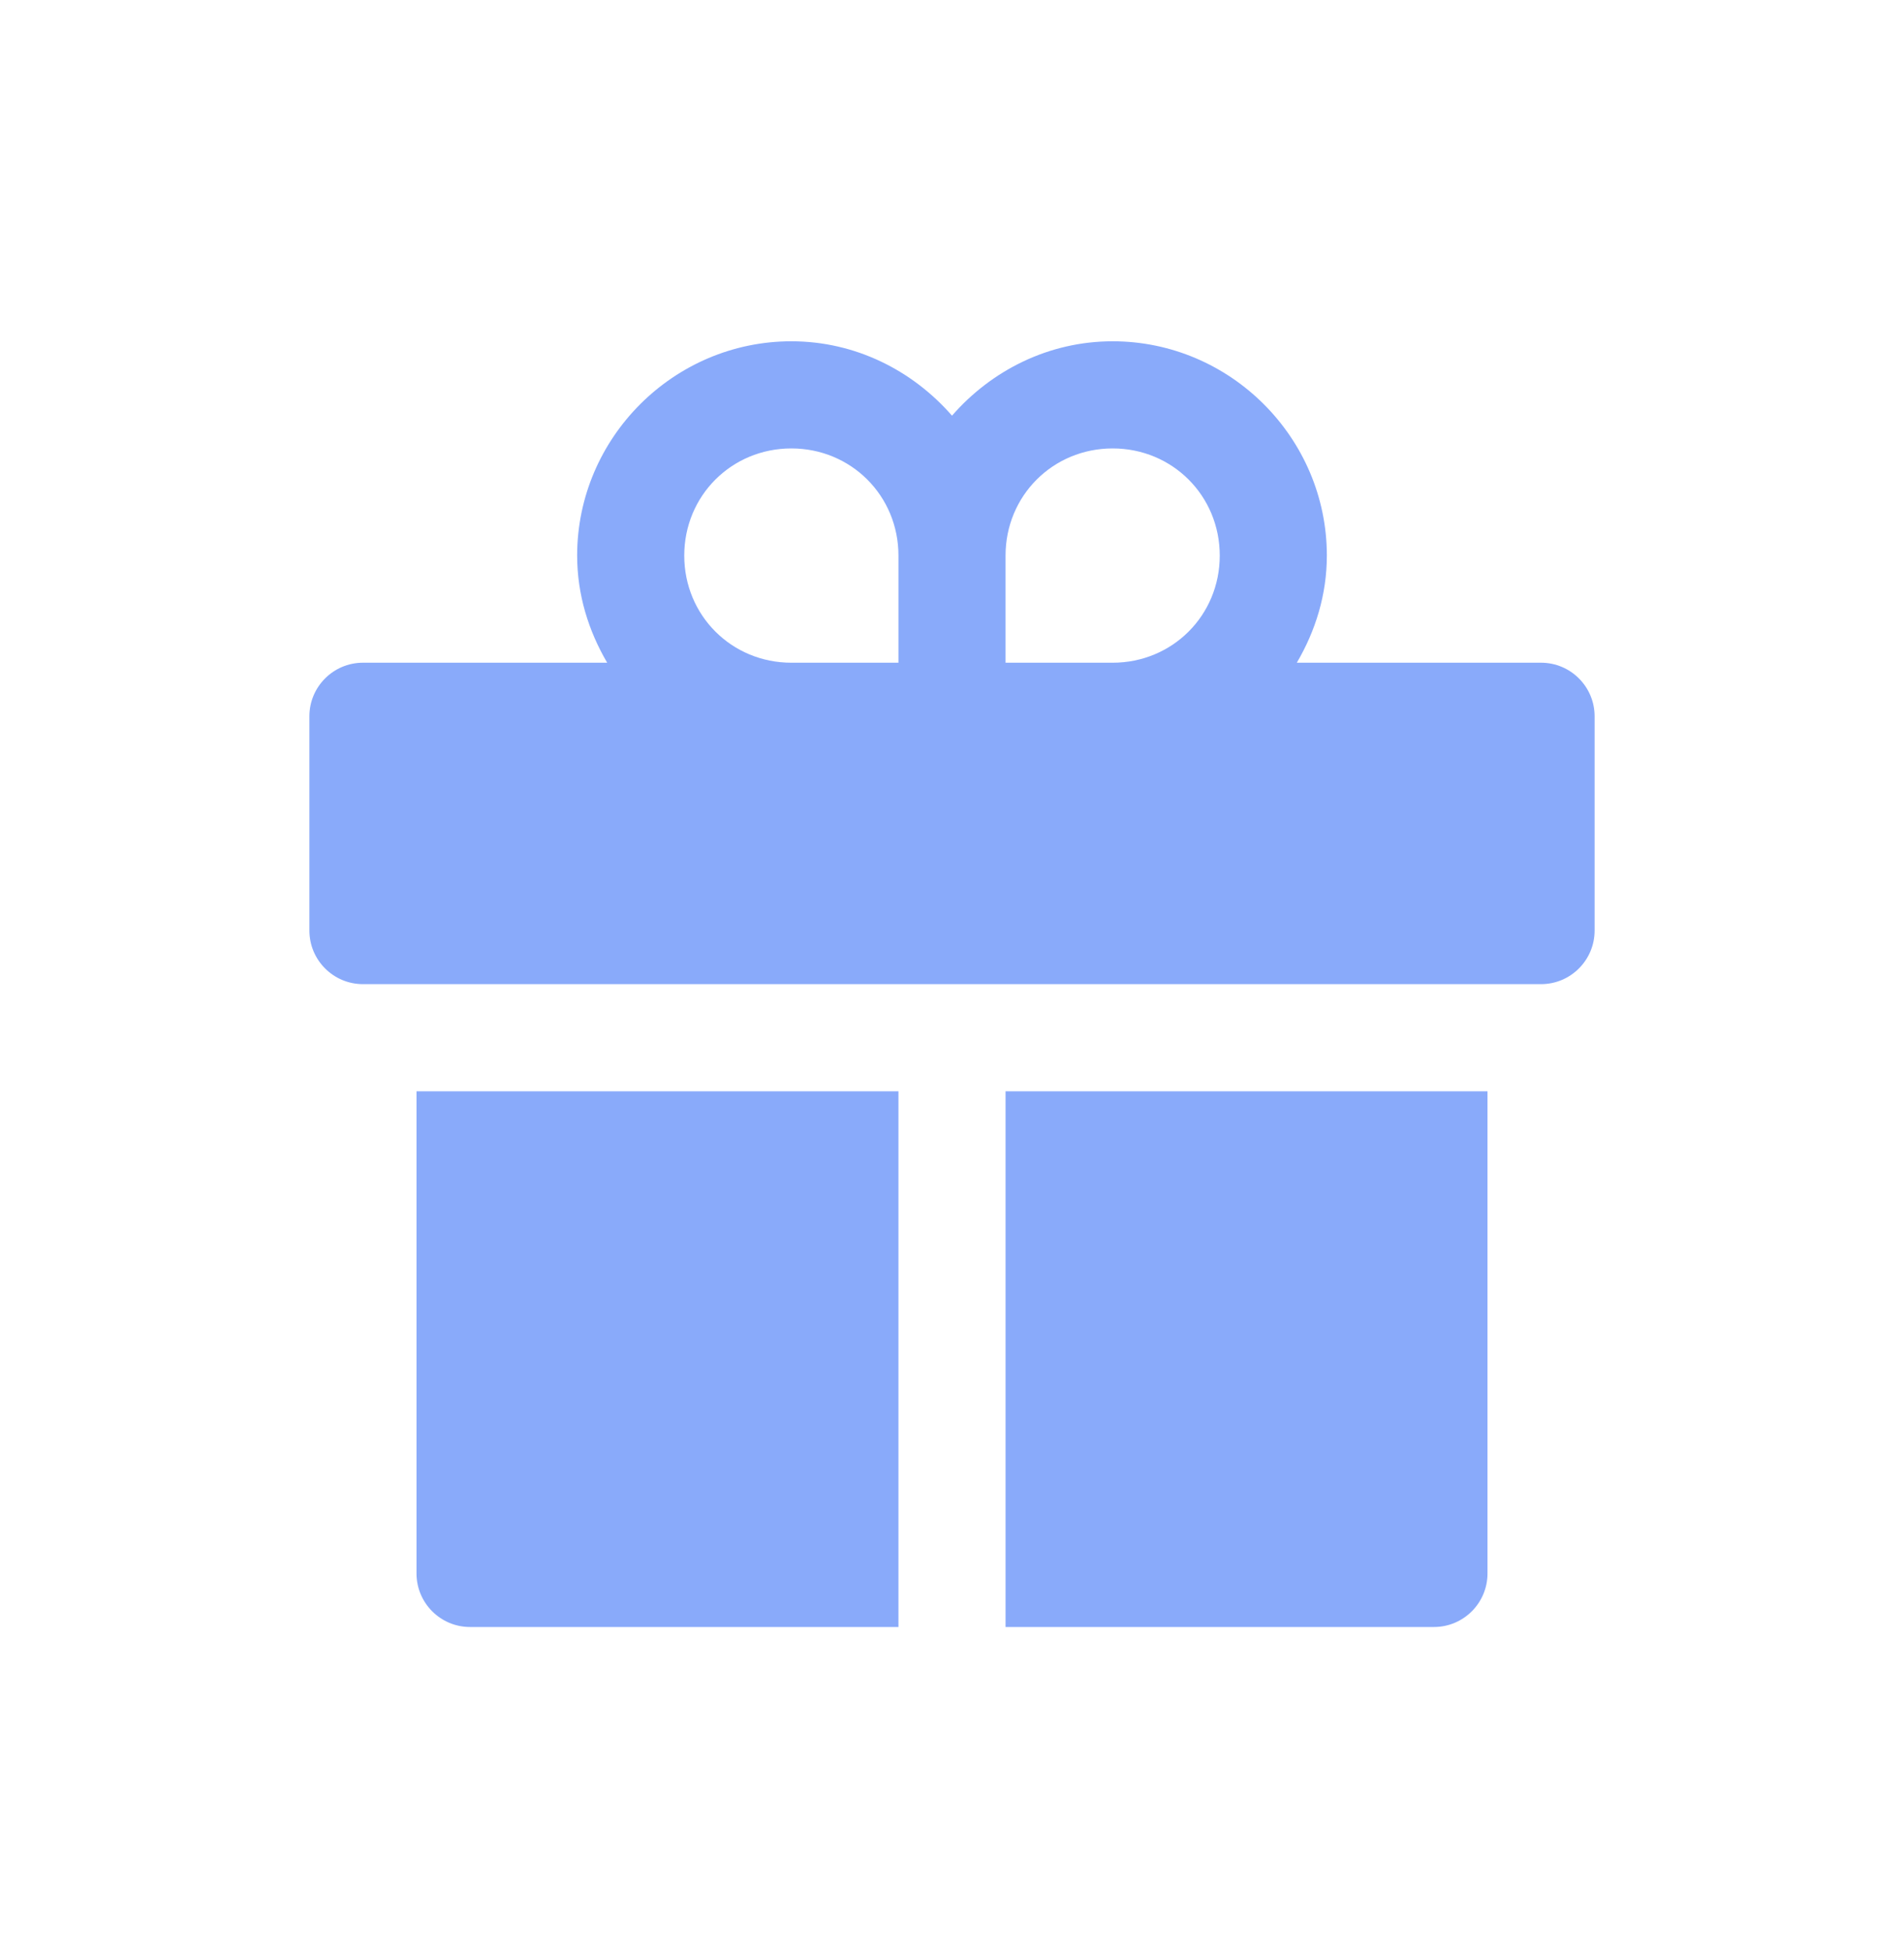 <?xml version="1.0" encoding="UTF-8"?> <svg xmlns="http://www.w3.org/2000/svg" width="40" height="41" viewBox="0 0 40 41" fill="none"><path d="M16.625 7.167C14.153 7.167 12.125 9.195 12.125 11.667C12.125 12.489 12.365 13.251 12.756 13.917H7.625C7.004 13.917 6.5 14.421 6.5 15.042V19.542C6.5 20.163 7.004 20.667 7.625 20.667H8.75H17.245H19.662H22.586H23.773H31.25H32.375C32.996 20.667 33.5 20.163 33.5 19.542V15.042C33.5 14.421 32.996 13.917 32.375 13.917H27.244C27.635 13.251 27.875 12.489 27.875 11.667C27.875 9.195 25.847 7.167 23.375 7.167C22.028 7.167 20.827 7.781 20 8.729C19.173 7.781 17.972 7.167 16.625 7.167ZM16.625 9.417C17.881 9.417 18.875 10.411 18.875 11.667V13.917H16.625C15.369 13.917 14.375 12.923 14.375 11.667C14.375 10.411 15.369 9.417 16.625 9.417ZM23.375 9.417C24.631 9.417 25.625 10.411 25.625 11.667C25.625 12.923 24.631 13.917 23.375 13.917H21.125V11.667C21.125 10.411 22.119 9.417 23.375 9.417ZM8.75 22.917V33.042C8.75 33.663 9.254 34.167 9.875 34.167H18.875V32.794V22.917H17.502H8.75ZM21.125 22.917V32.537V34.167H30.125C30.746 34.167 31.25 33.663 31.25 33.042V22.917H23.834H22.586H21.125Z" fill="#89AAFA"></path></svg> 